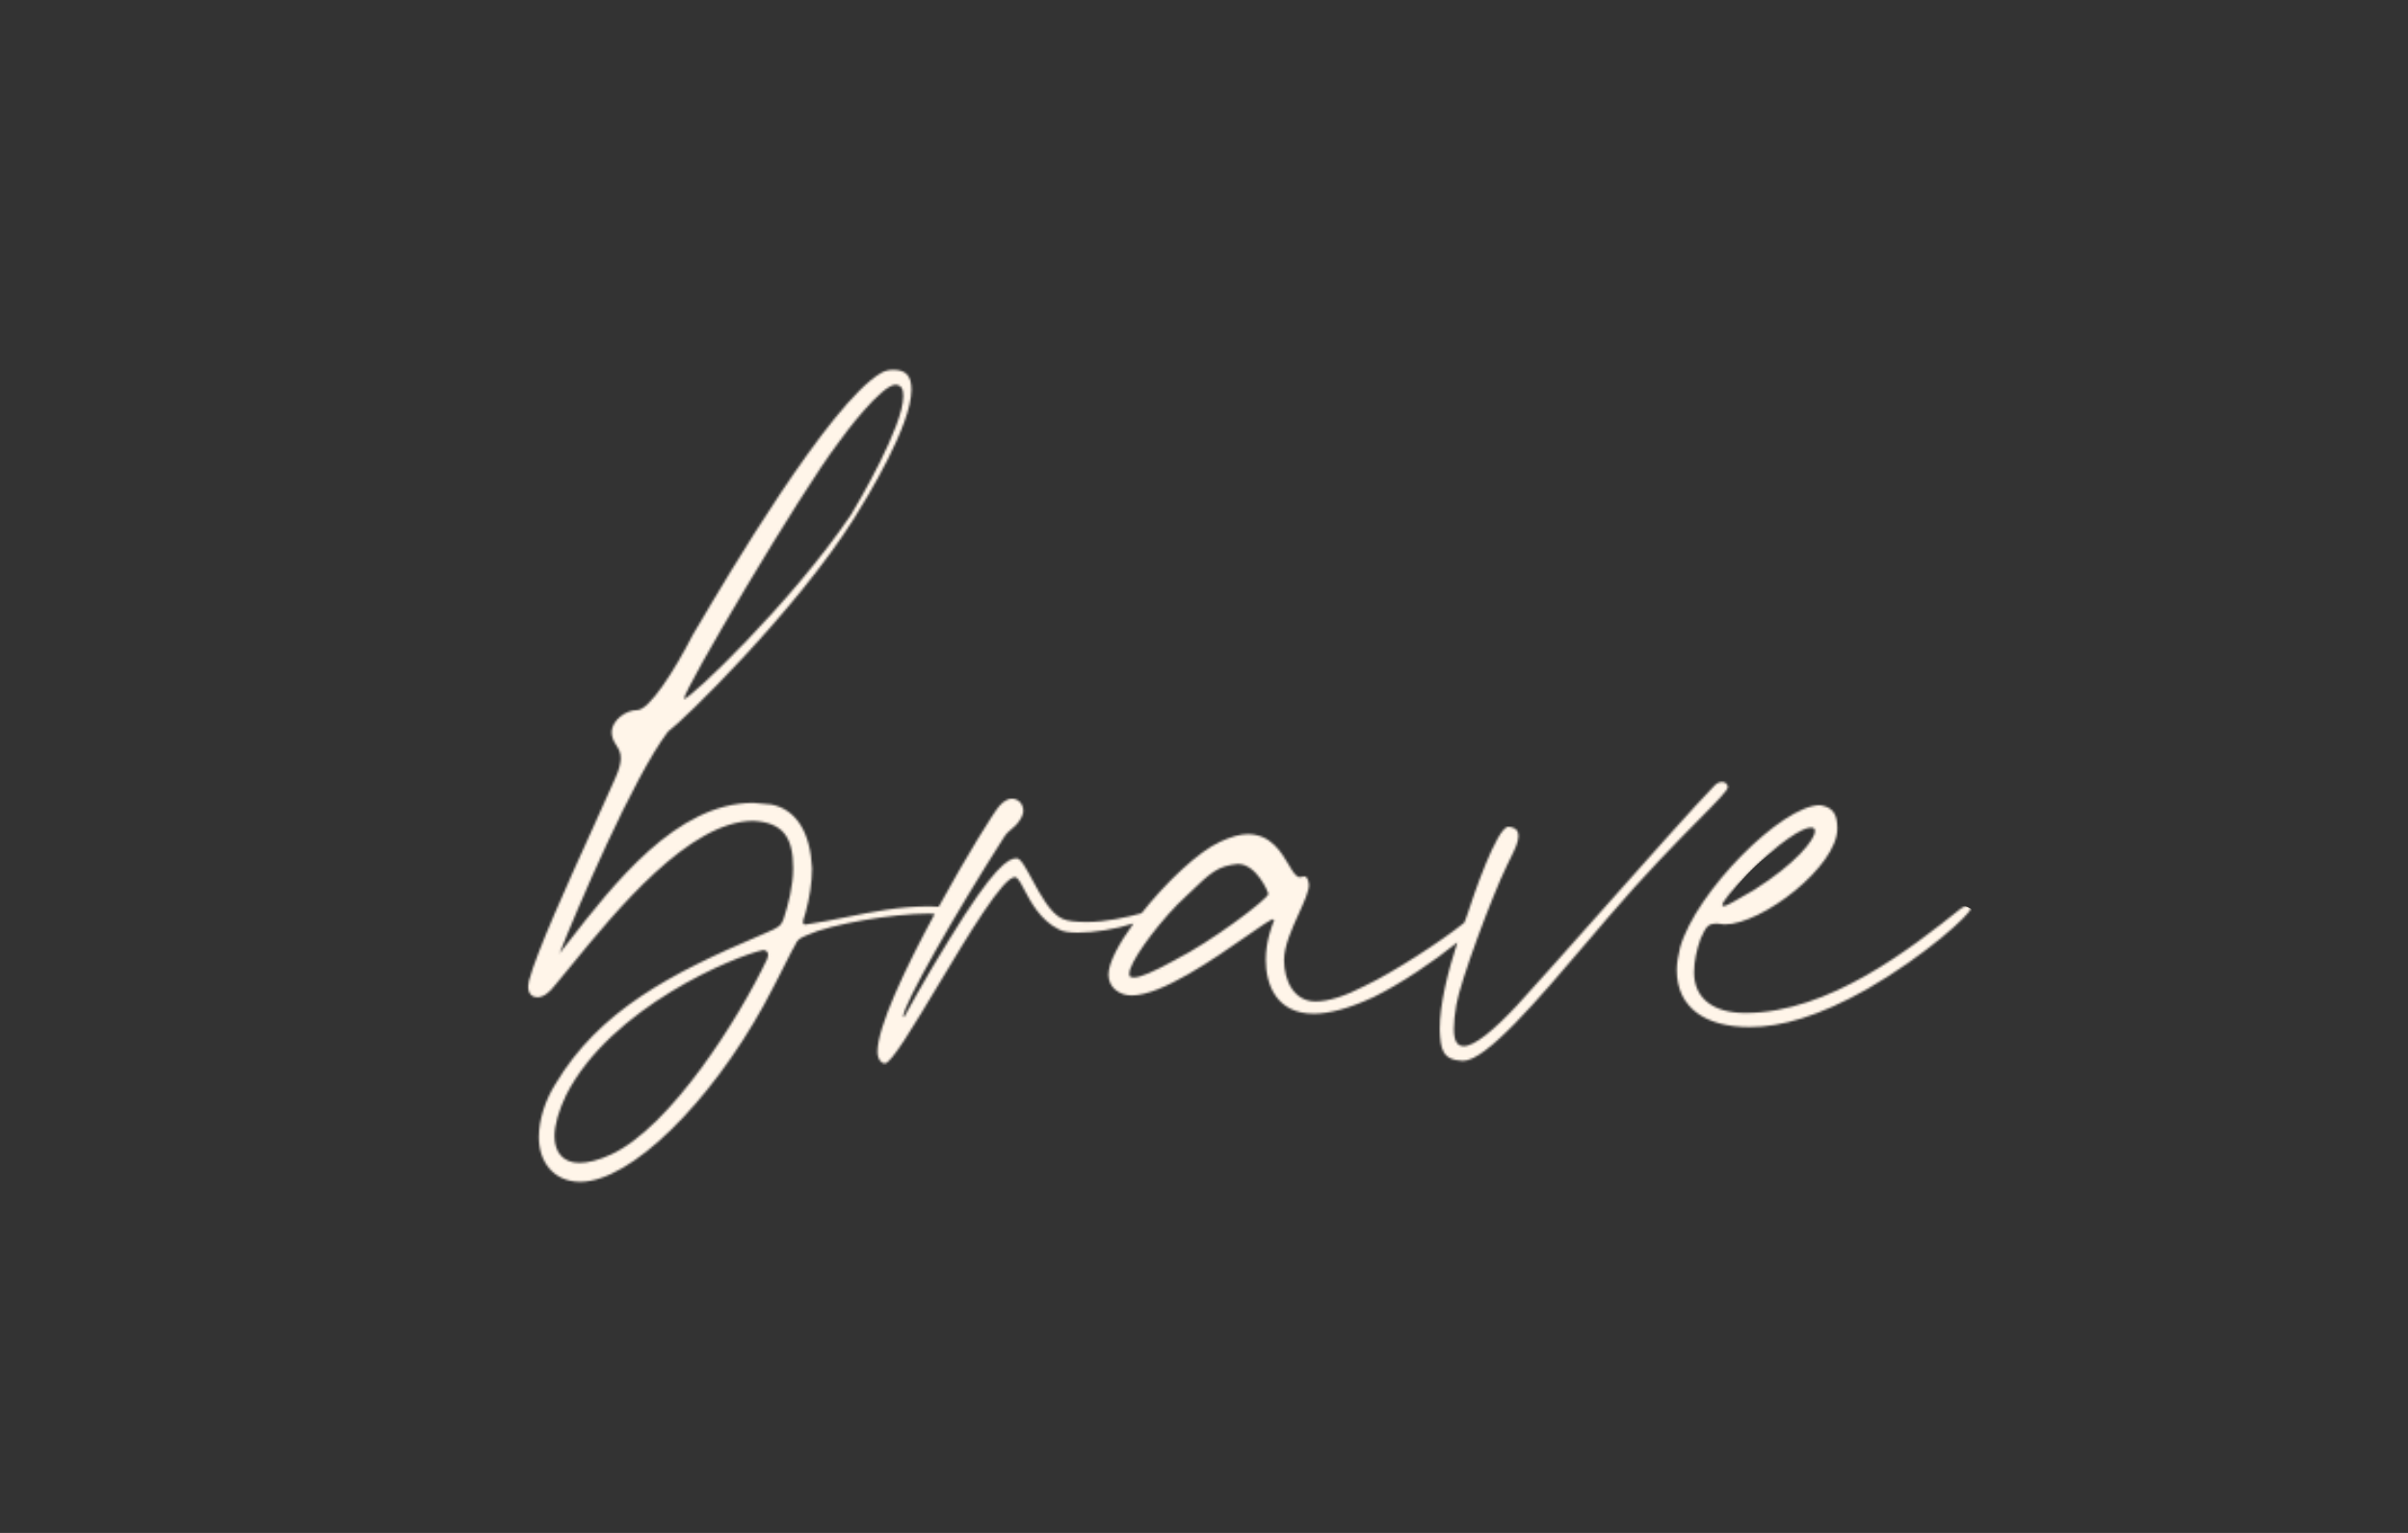 <!--?xml version="1.0" encoding="utf-8"?-->
<!-- Generator: Adobe Illustrator 28.2.0, SVG Export Plug-In . SVG Version: 6.00 Build 0)  -->
<svg version="1.1" id="schriftzug-brave" xmlns="http://www.w3.org/2000/svg" xmlns:xlink="http://www.w3.org/1999/xlink" x="0px" y="0px" viewBox="0 0 1115 710" enable-background="new 0 0 1115 710" xml:space="preserve" width="1115" height="710">
	<rect x="0" y="0" width="1115" height="710" fill="#333333" stroke="none"/>
	<defs>
		<filter id="Adobe_OpacityMaskFilter" filterUnits="userSpaceOnUse" x="236.634" y="166.954" width="685.302" height="385.751">
			<feColorMatrix type="matrix" values="1 0 0 0 0  0 1 0 0 0  0 0 1 0 0  0 0 0 1 0"></feColorMatrix>
		</filter>
	</defs>
	<mask maskUnits="userSpaceOnUse" x="236.634" y="166.954" width="685.302" height="385.751" id="kontur_00000125578852422506273360000010406857395387811473_">

		<path id="brave" fill-rule="evenodd" clip-rule="evenodd" fill="#FFFFFF" d="M800.097,364.43
			c-0.383-1.144-0.763-2.288-3.052-2.288v0.076c-0.763,0-1.908,0.381-3.051,1.525c-8.992,9.216-31.576,34.663-53.048,58.853
			c-15.129,17.046-29.703,33.467-38.577,43.143c-10.373,11.136-19.561,18.801-24.555,18.801c-3.052,0-4.616-2.288-4.616-8.048
			c0-3.049,0.383-6.521,1.144-11.134c1.908-11.134,16.473-50.217,23.374-64.401c0.561-1.22,1.167-2.437,1.765-3.636
			c1.847-3.713,3.612-7.256,3.612-10.167c0-2.288-1.144-3.851-4.613-4.232c-5.377,0-16.473,32.601-19.178,41.028
			c-0.421,1.102-0.838,2.241-1.256,3.381l-0.003,0.013c-10.908,8.808-33.366,23.259-45.91,29.208
			c-9.572,4.995-17.274,7.283-22.993,7.283c-9.952,0-14.565-9.571-14.565-19.18c0-6.491,3.658-14.556,6.852-21.595
			c2.471-5.449,4.665-10.283,4.665-13.294c-0.383-2.288-0.764-3.851-2.288-3.851l-1.908,0.381c-1.773,0-3.255-2.515-5.165-5.758
			c-3.466-5.89-8.348-14.184-18.973-14.184c-3.469,0-7.661,1.144-12.658,3.47c-10.144,4.537-25.241,18.874-36.529,33.173
			c-6.94,1.906-16.663,4.042-25.204,4.042c-4.995,0-9.189-0.381-11.515-1.525c-5.431-2.402-10.125-11.09-13.943-18.156
			c-2.911-5.387-5.312-9.831-7.143-9.831c-3.851,0-10.371,3.47-31.457,37.978c-10.753,17.273-20.705,35.652-20.705,35.652
			l-0.381-0.383c0-5.374,23.755-47.166,46.785-83.198c1.144-1.716,2.297-2.679,3.451-3.642c1.153-0.963,2.307-1.925,3.451-3.642
			c1.144-1.525,1.906-3.47,1.906-4.614c0-3.432-2.288-5.757-5.376-5.757c-1.525,0-3.851,1.144-5.758,3.47
			c-2.364,2.555-15.214,23.183-28.025,46.595l-4.194-0.191c-13.933,0-26.368,2.514-38.613,4.99
			c-6.287,1.271-12.523,2.532-18.887,3.437c-0.763,0-1.144-0.382-1.144-1.144c0-0.705,0.29-1.554,0.601-2.468
			c0.194-0.57,0.397-1.164,0.543-1.764c1.906-6.902,3.05-14.184,3.05-20.705c-0.763-16.472-7.283-27.225-18.798-29.513l-8.427-0.762
			c-35.542,0-64.597,37.425-86.129,65.161c-1.221,1.573-2.418,3.115-3.591,4.617c7.664-19.561,34.127-81.675,50.217-102.76
			c6.52-4.614,59.063-55.593,86.288-98.948c5.757-9.189,26.462-42.934,26.462-59.445c0-6.52-2.669-9.189-8.427-9.189
			c-1.907,0-3.851,0.381-5.758,1.525c-23.83,13.946-72.12,95.894-84.289,116.545c-1.539,2.611-2.5,4.243-2.761,4.632
			c-8.808,17.273-20.323,34.889-25.7,34.889c-5.376,0-11.515,4.614-11.896,9.952c0,2.928,1.094,4.663,2.171,6.368
			c1.039,1.648,2.062,3.268,2.062,5.91c0,2.288-0.762,5.377-2.669,9.571c-2.787,6.35-6.373,14.251-10.259,22.815
			c-11.586,25.532-25.846,56.956-29.587,70.718l-0.381,2.669c0,3.851,2.288,4.995,4.232,4.995c2.669,0,5.376-1.908,8.046-5.377
			c2.289-2.707,4.885-5.886,7.739-9.382c20.586-25.214,54.633-66.916,84.269-66.916c13.803,0.763,18.417,7.664,18.417,21.849
			c0,8.427-2.288,16.853-4.233,22.992c-1.307,3.956-2.615,4.52-7.816,6.764c-0.865,0.373-1.838,0.793-2.936,1.282
			c-41.409,17.654-74.773,34.888-95.096,69.015c-4.614,7.281-7.664,16.473-7.664,24.555c0,11.517,6.901,20.706,19.179,20.706
			c23.374,0,60.207-36.795,85.106-82.056c3.72-6.824,7.328-13.978,9.985-19.245c2.272-4.506,3.848-7.629,4.2-7.981
			c1.144-2.669,1.906-3.47,5.757-4.995c10.753-4.995,39.503-9.952,56.356-9.952l2.707,0.152c-13.536,25.013-26.5,52.315-26.5,63.867
			c0,3.472,1.906,5.377,3.432,5.377c2.914,0,13.251-17.231,24.687-36.292c14.156-23.595,29.995-49.996,35.52-49.996
			c1.269,0,2.543,2.412,4.322,5.783c3.035,5.747,7.541,14.281,16.001,18.391c1.906,1.144,4.995,1.525,8.808,1.525
			c7.55,0,17.502-1.525,25.814-4.271c-6.863,9.418-11.629,18.341-11.629,23.793c0,5.453,4.614,9.572,10.753,9.572
			c13.855,0,38.253-17.023,53.15-27.417c6.546-4.568,11.259-7.855,12.435-7.855l0.38,0.381c0,0.062-0.103,0.33-0.275,0.776
			c-0.881,2.287-3.578,9.283-3.578,17.641c0,11.515,4.996,24.936,22.23,24.936c6.904,0,16.092-2.288,27.606-7.662
			c12.621-6.178,28.027-16.588,38.894-25.396c-4.461,13.651-8.199,28.751-8.199,40.342c0.38,9.189,1.144,14.185,10.753,14.565
			c10.682,0,34.336-27.821,58.762-56.549c2.78-3.267,5.565-6.546,8.348-9.797c16.922-19.853,31.916-35.037,42.054-45.303
			C795.018,371.151,800.097,366.008,800.097,364.43z M387.948,205.39c3.47-4.995,20.324-27.225,26.844-27.225
			c2.669,0.381,3.47,1.906,3.47,5.376c0,13.803-20.705,49.074-24.175,54.831c-27.987,41.409-74.773,85.488-77.442,85.488
			C316.645,319.246,370.714,228.001,387.948,205.39z M355.347,443.893c-13.04,27.607-44.879,78.204-72.485,90.865
			c-5.758,2.668-10.753,3.849-14.566,3.849c-7.664,0-11.515-4.993-11.515-12.278c0-5.377,1.906-11.897,5.376-19.178
			c20.705-40.647,78.205-64.402,91.245-67.109c1.525,0,2.288,1.144,2.288,2.288l-0.381,1.525L355.347,443.893z M544.778,444.236
			v0.038c-11.136,6.139-16.854,8.427-19.562,8.427c-2.288,0-2.288-0.381-2.288-1.907c0-4.614,10.753-19.942,22.23-31.839
			c1.816-1.725,3.449-3.291,4.928-4.714c10.702-10.28,13.616-13.079,23.059-14.084c8.808,0,14.185,13.422,14.185,13.803
			C586.95,416.63,560.105,436.572,544.778,444.236z M910.634,419.719h-0.074c-0.763,0-1.527,0.381-2.671,1.144
			c-22.61,18.036-60.97,48.309-99.71,48.309c-14.565,0-23.754-6.518-23.754-18.797c0-4.995,1.144-10.371,3.052-15.71
			c2.668-5.757,3.432-6.901,7.661-6.901l3.472,0.381c17.233,0,52.161-26.843,52.161-44.46c0-7.283-2.668-9.952-8.045-10.753
			c-17.654,0-57.501,40.265-64.785,65.965c-0.761,3.432-1.524,6.901-1.524,10.333c0,17.616,13.421,26.461,33.747,26.461
			c14.565,0,32.219-4.993,54.449-17.614c27.223-15.711,47.548-34.509,47.929-37.216C912.542,420.1,911.778,419.719,910.634,419.719z
			 M828.121,388.3c4.996-3.47,8.428-4.995,10.373-4.995c1.144,0,1.905,0.381,1.905,1.525c0,4.232-9.189,15.328-27.987,27.225
			c-0.766,0.446-1.516,0.882-2.245,1.307c-6.197,3.61-10.916,6.357-11.94,6.357l-0.761-0.381
			C797.466,415.906,817.788,395.201,828.121,388.3z" class="svg-elem-1"></path>

	</mask>
	<path id="kontur_00000126318612754845730490000005526286805215439544_" mask="url(#kontur_00000125578852422506273360000010406857395387811473_)" fill="none" stroke="#FFF5E9" stroke-width="21" stroke-linejoin="round" stroke-miterlimit="10" d="
	M259,339c40.175,1.295,76.764-24.006,103.322-52.278c12.472-13.276,20.153-27.832,28.655-43.671
	c7.685-14.317,28.42-39.996,30.361-56.57c2.862-24.436-31.925,7.407-40.137,17.199c-15.942,19.008-28.062,41.55-39.905,63.183
	c-13.481,24.625-28.255,46.696-40.903,71.829c-13.352,26.532-29.309,51.105-39.894,78.817
	c-4.489,11.754-13.865,26.584-13.345,39.328c8.845-1.041,19.248-18.696,24.874-25.838c10.423-13.234,21.477-22.705,35.745-31.801
	c12.243-7.804,37.82-31.734,52.253-19.338c37.876,32.529-14.754,99.964-36.274,124.164c-16.899,19.004-34.891,46.586-64.749,35.724
	c-22.417-8.155-2.063-43.529,9.466-56.734c10.694-12.248,19.679-21.05,34.507-27.015c16.961-6.823,33.448-15.156,51.123-19.824
	c26.806-7.079,55.816-6.883,81.749-13.327c3.495-15.255-10.133-50.43,2.083-59.123c4.192-2.983,25.36-6.807,30.136-5.996
	c7.395,1.255,8.474,4.407,4.968,13.79c-2.997,8.02-11.115,14.776-16.235,21.687c-9.127,12.32-16.693,25.928-24.348,39.242
	c-4.7,8.175-31.234,41.646-22.253,51.619c2.758,3.063,34.31-37.362,39.875-43.822c9.133-10.601,13.495-25.688,22.874-35.436
	c8.452,7.713,7.087,22.369,19.506,26.115c8.534,2.574,19.627-3.096,27.371-4.827c0.006,1.037,0.095,2.244,0.119,3.329
	c1.898-6.518,11.932-8.509,17.929-9.464c12.624-2.012,43.869,8.927,53.16-6.781c5.079-8.587-1.427-15.707-8.646-18.622
	c-17.772-7.175-29.488,3.905-40.237,18.29c-5.342,7.149-29.075,35.315-17.973,39.151c17.053,5.892,72.835-22.12,79.488-37.714
	c-9.743,7.271-12.743,21.094-11.714,32.717c1.735,19.59,12.855,23.37,31.471,19.807c21.616-4.138,45.322-17.223,56.502-35.396
	c7.44-12.093,17.916-32.113,23.168-44.259c-6.176,22.351-24.805,49.46-30.128,72.225c-4.734,20.247-0.266,39.881,20.062,24.468
	c40.555-30.748,70.4-79.908,102.714-117.856c-11.645,12.968-21.038,26.545-20.837,44.833c0.24,21.886,12.175,23.48,31.95,13.487
	c13.123-6.631,36.128-18.772,40.337-33.217c5.252-18.024-8.883-15.973-22.759-10.281c-27.353,11.221-62.483,61.556-30.9,83.154
	c35.43,24.228,103.272-11.581,119.01-43.106" class="svg-elem-2"></path>
</svg>